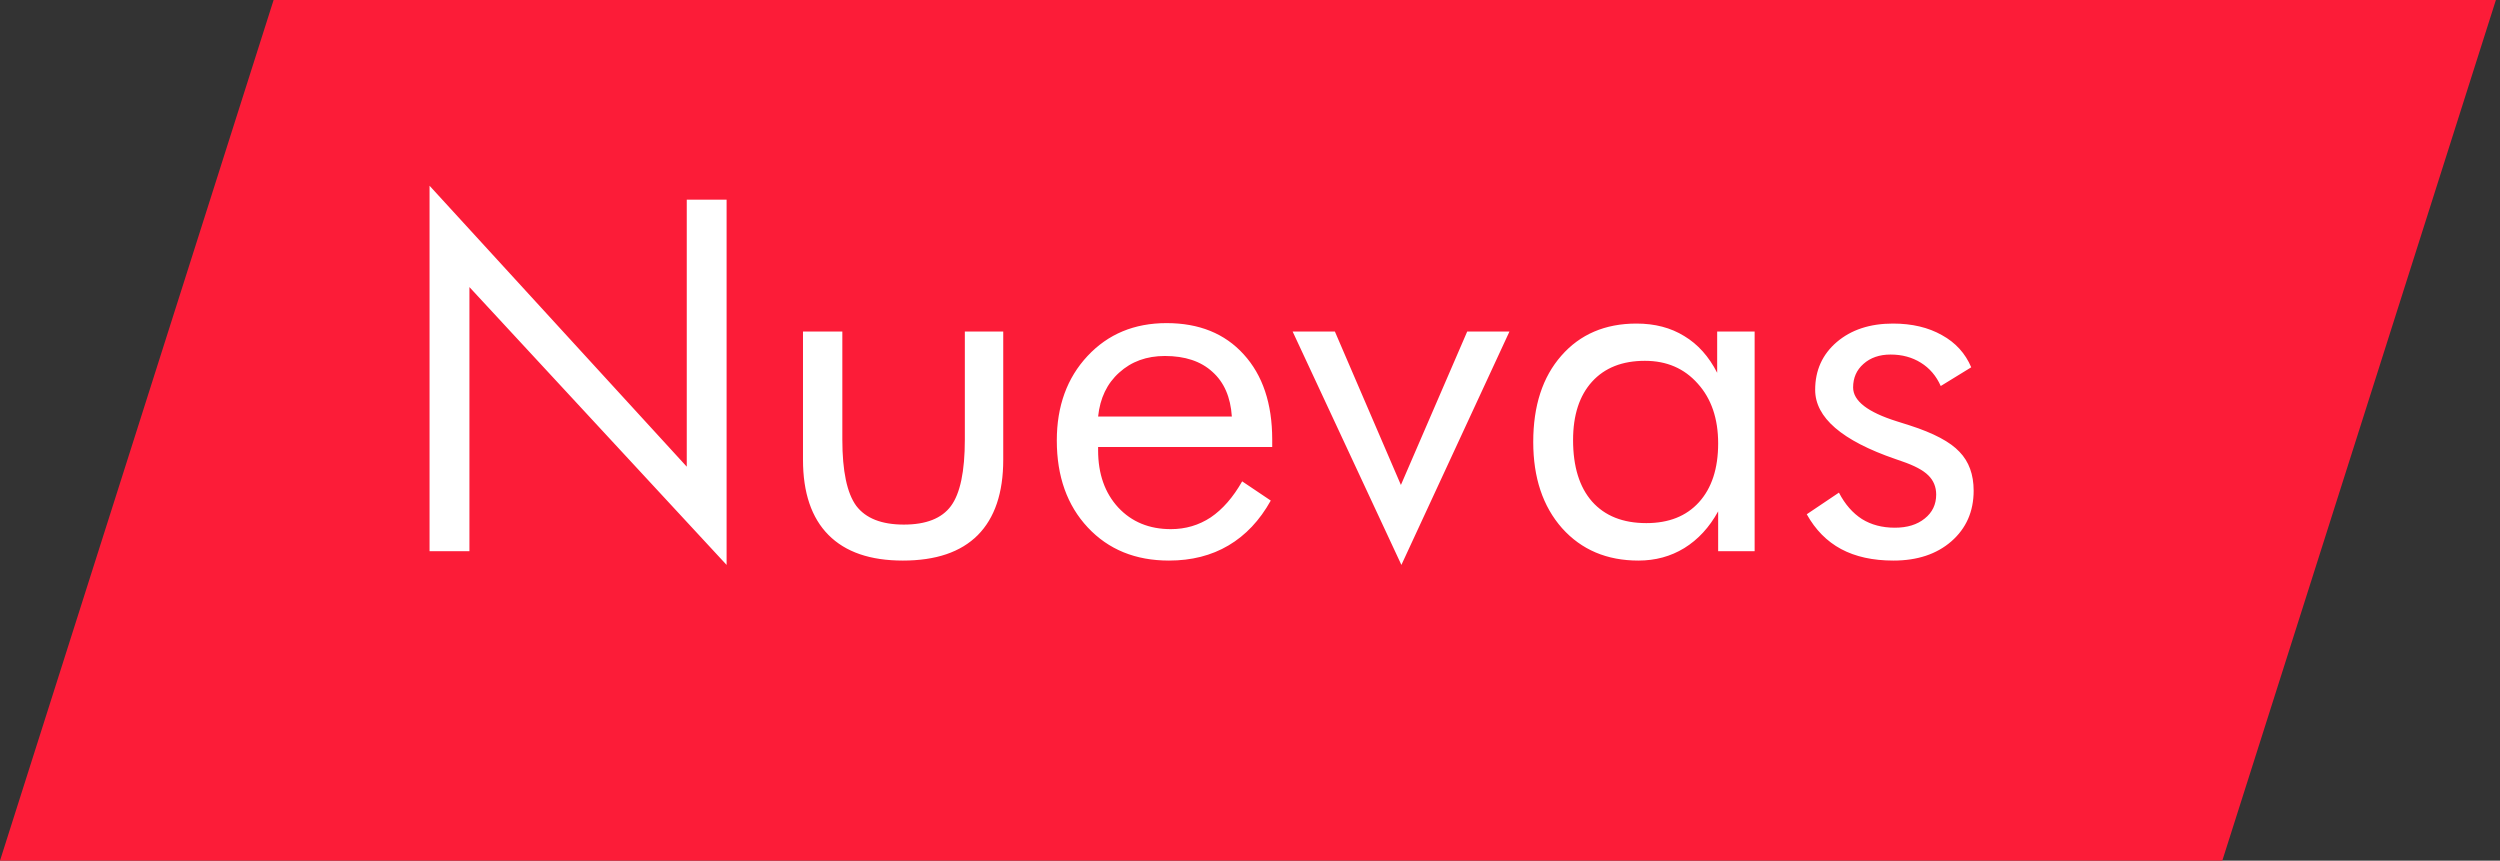 <svg width="61" height="21" viewBox="0 0 61 21" fill="none" xmlns="http://www.w3.org/2000/svg">
<rect x="0" y="0" width="61" height="21" fill="#333333" stroke="none"/>
<path d="M6.676 0L0 21H54.224L60.9 0H6.676Z" fill="#FC1C38"/>
<path d="M10.481 13.45V4.532L16.757 11.387V4.872H17.729V13.784L11.454 7.005V13.45H10.481ZM20.553 8.089V10.725C20.553 11.495 20.667 12.034 20.893 12.343C21.124 12.647 21.511 12.8 22.053 12.8C22.596 12.8 22.979 12.649 23.202 12.348C23.428 12.044 23.542 11.503 23.542 10.725V8.089H24.479V11.218C24.479 12.026 24.272 12.639 23.858 13.057C23.444 13.472 22.835 13.678 22.03 13.678C21.233 13.678 20.628 13.47 20.214 13.052C19.8 12.634 19.593 12.022 19.593 11.218V8.089H20.553ZM30.057 10.163C30.026 9.69 29.868 9.327 29.583 9.073C29.302 8.815 28.915 8.686 28.423 8.686C27.977 8.686 27.606 8.821 27.309 9.091C27.012 9.356 26.841 9.714 26.794 10.163H30.057ZM31.042 10.907H26.794V10.989C26.794 11.563 26.958 12.028 27.286 12.384C27.614 12.735 28.042 12.911 28.569 12.911C28.928 12.911 29.253 12.815 29.542 12.624C29.831 12.428 30.087 12.136 30.309 11.745L31.007 12.214C30.737 12.698 30.393 13.063 29.975 13.309C29.557 13.556 29.073 13.678 28.522 13.678C27.706 13.678 27.046 13.409 26.542 12.87C26.038 12.331 25.786 11.624 25.786 10.749C25.786 9.909 26.036 9.221 26.536 8.686C27.036 8.151 27.678 7.884 28.464 7.884C29.257 7.884 29.884 8.137 30.345 8.645C30.809 9.153 31.042 9.846 31.042 10.725V10.907ZM34.194 13.784L31.54 8.089H32.571L34.182 11.833L35.8 8.089H36.831L34.194 13.784ZM41.923 10.819C41.923 10.214 41.757 9.727 41.425 9.36C41.096 8.989 40.667 8.804 40.136 8.804C39.585 8.804 39.155 8.973 38.846 9.313C38.538 9.653 38.383 10.128 38.383 10.737C38.383 11.386 38.538 11.886 38.846 12.237C39.159 12.589 39.6 12.764 40.171 12.764C40.718 12.764 41.145 12.595 41.454 12.255C41.766 11.911 41.923 11.432 41.923 10.819ZM42.813 8.089V13.45H41.923V12.477C41.708 12.868 41.432 13.167 41.096 13.374C40.764 13.577 40.391 13.678 39.977 13.678C39.208 13.678 38.587 13.415 38.114 12.887C37.645 12.356 37.411 11.655 37.411 10.784C37.411 9.901 37.639 9.2 38.096 8.68C38.553 8.157 39.165 7.895 39.93 7.895C40.38 7.895 40.768 7.997 41.096 8.2C41.428 8.399 41.696 8.698 41.899 9.096V8.089H42.813ZM44.085 12.548L44.87 12.02C45.018 12.306 45.206 12.52 45.432 12.665C45.659 12.806 45.926 12.876 46.235 12.876C46.536 12.876 46.778 12.802 46.962 12.653C47.149 12.505 47.243 12.309 47.243 12.067C47.243 11.88 47.178 11.723 47.05 11.598C46.925 11.473 46.708 11.358 46.399 11.253C46.368 11.241 46.317 11.223 46.247 11.2C44.942 10.751 44.29 10.188 44.29 9.512C44.29 9.036 44.466 8.647 44.817 8.346C45.169 8.046 45.626 7.895 46.188 7.895C46.653 7.895 47.051 7.989 47.383 8.177C47.716 8.36 47.954 8.622 48.098 8.962L47.354 9.419C47.245 9.173 47.083 8.983 46.868 8.85C46.657 8.718 46.411 8.651 46.13 8.651C45.86 8.651 45.639 8.727 45.468 8.88C45.3 9.028 45.216 9.22 45.216 9.454C45.216 9.782 45.571 10.057 46.282 10.28C46.415 10.323 46.52 10.356 46.598 10.38C47.18 10.567 47.585 10.782 47.811 11.024C48.042 11.262 48.157 11.579 48.157 11.973C48.157 12.481 47.975 12.893 47.612 13.21C47.253 13.522 46.782 13.678 46.2 13.678C45.7 13.678 45.274 13.585 44.923 13.397C44.575 13.21 44.296 12.927 44.085 12.548Z" fill="white"/>
</svg>
